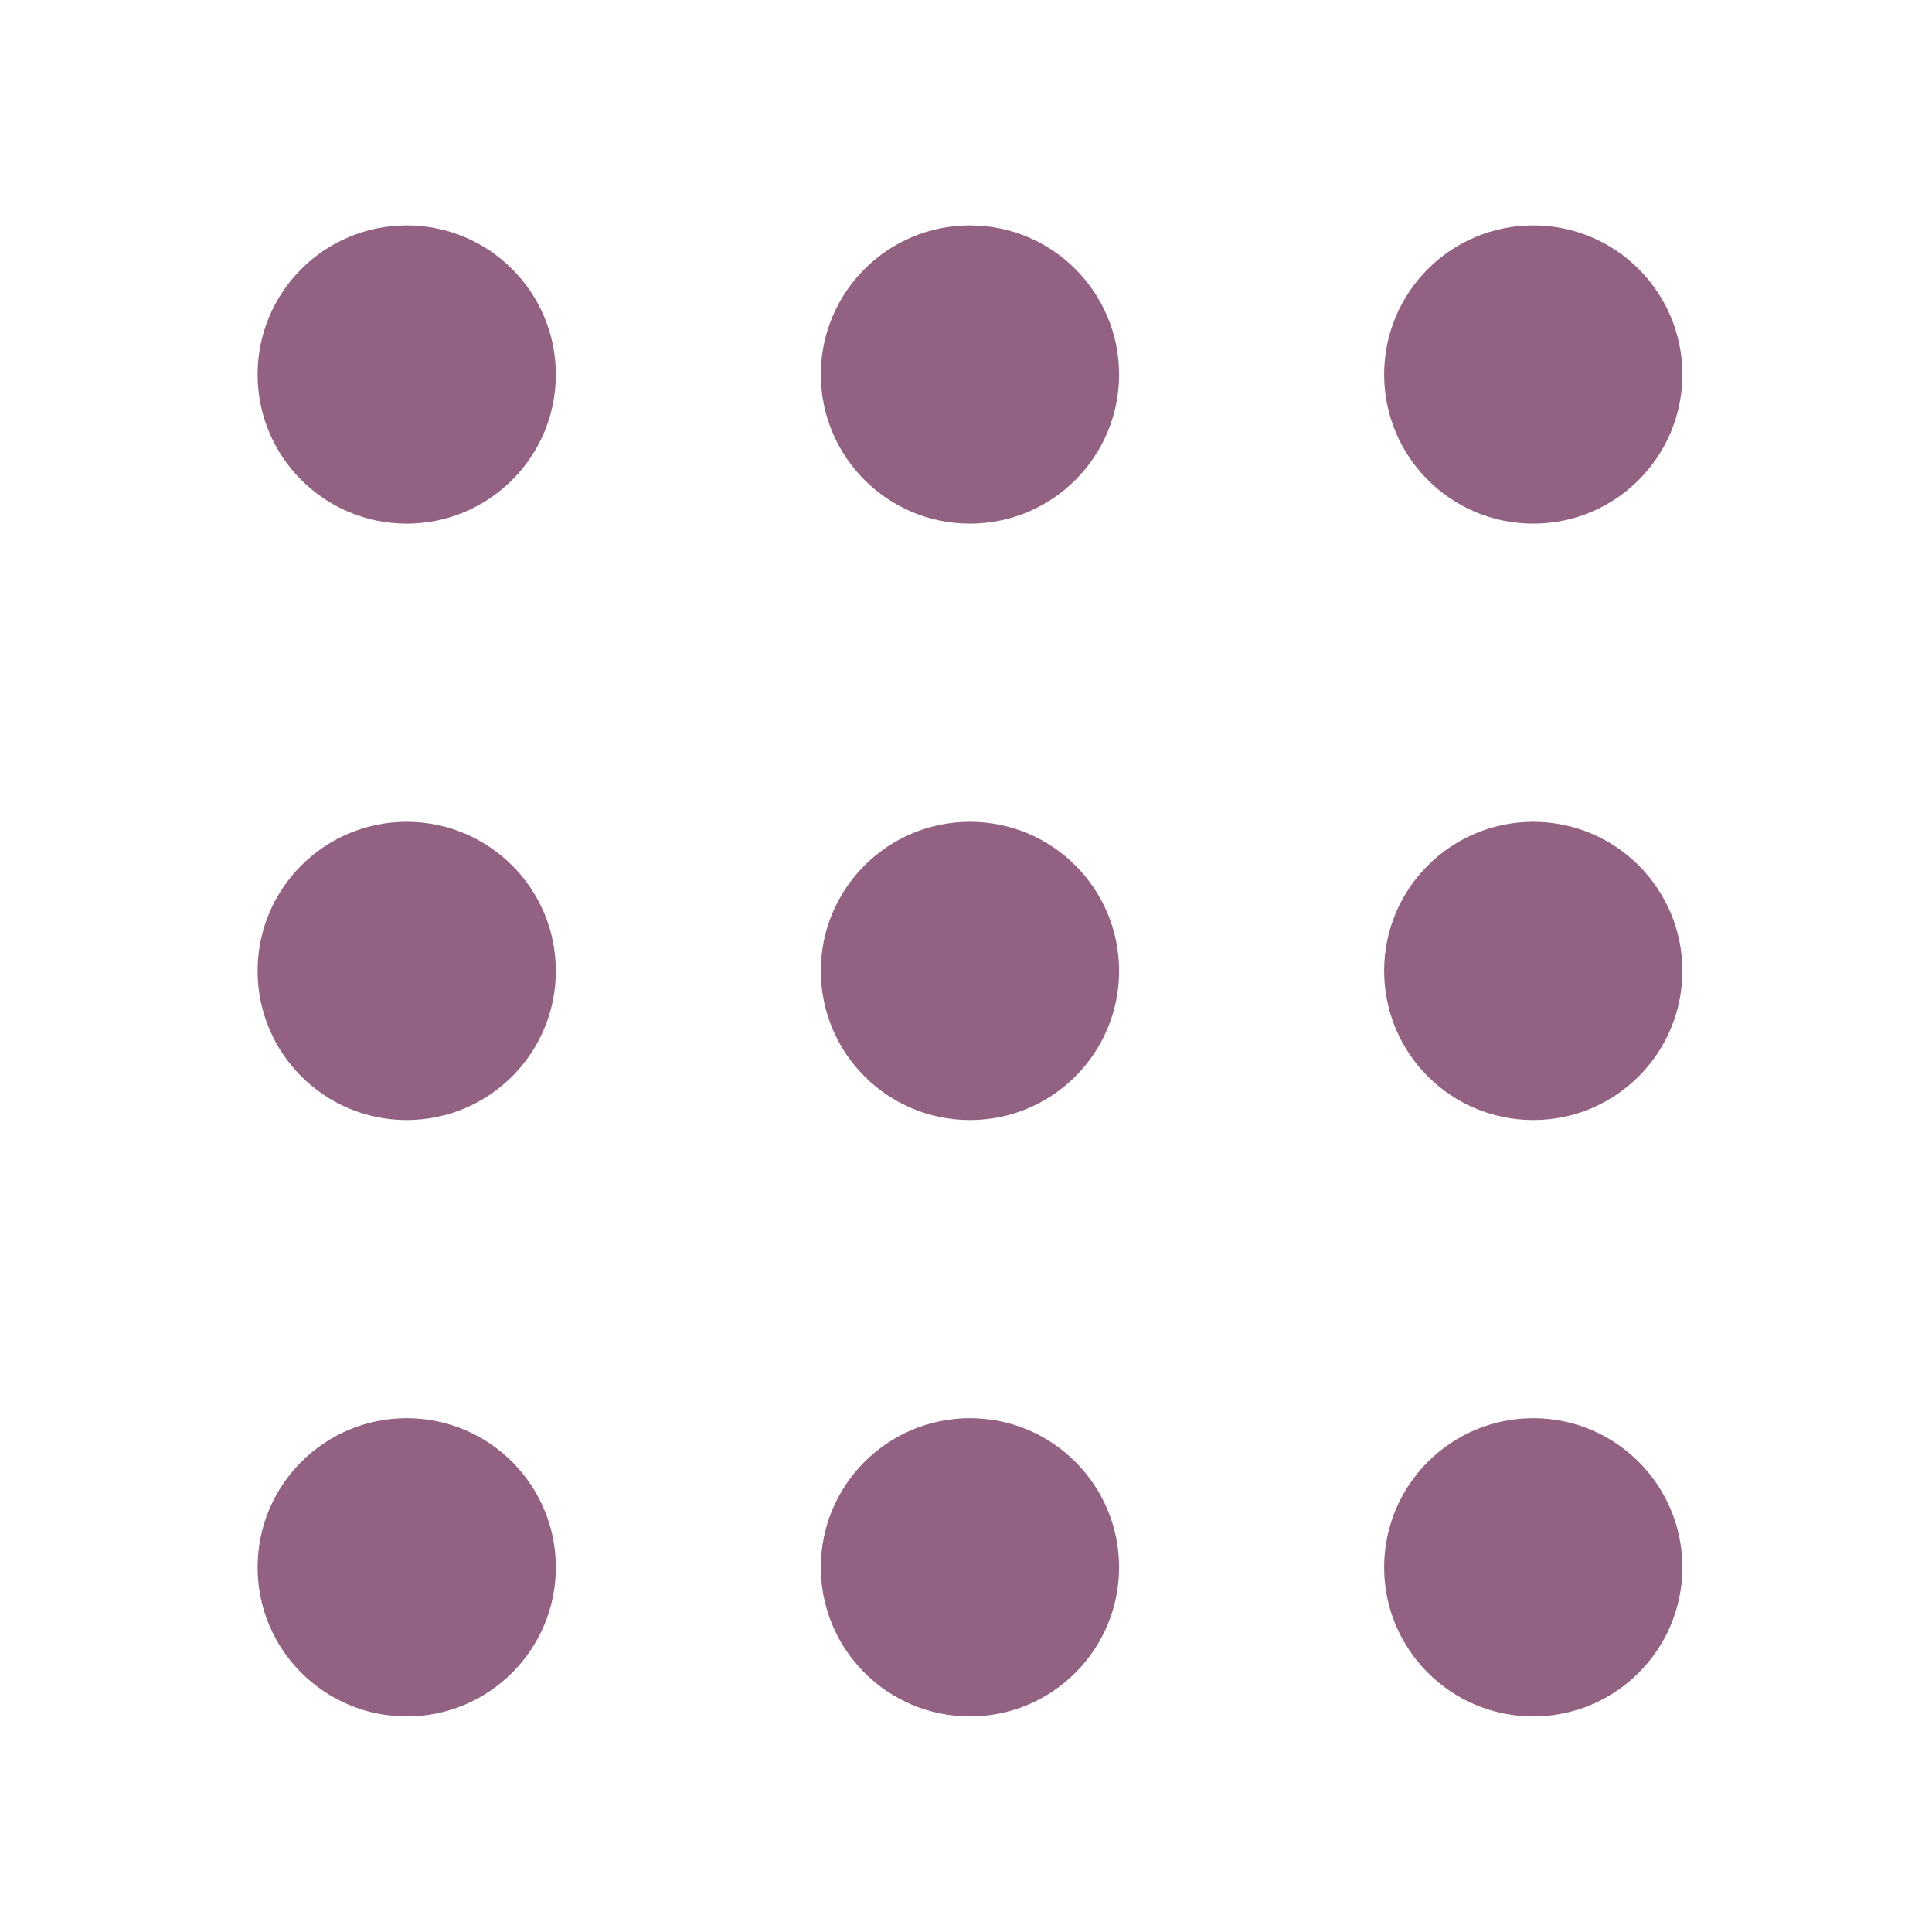 <svg xmlns="http://www.w3.org/2000/svg" width="60" height="60" viewBox="0 0 60 60">
  <g id="all-services-icon-light-purple" transform="translate(14469.524 8249.343)">
    <ellipse id="Ellipse_52" data-name="Ellipse 52" cx="4.631" cy="4.631" rx="4.631" ry="4.631" transform="translate(-14461.524 -8242.343)" fill="#936282"/>
    <ellipse id="Ellipse_57" data-name="Ellipse 57" cx="4.631" cy="4.631" rx="4.631" ry="4.631" transform="translate(-14461.524 -8223.821)" fill="#936282"/>
    <ellipse id="Ellipse_60" data-name="Ellipse 60" cx="4.631" cy="4.631" rx="4.631" ry="4.631" transform="translate(-14461.524 -8205.3)" fill="#936282"/>
    <ellipse id="Ellipse_53" data-name="Ellipse 53" cx="4.631" cy="4.631" rx="4.631" ry="4.631" transform="translate(-14444.032 -8242.343)" fill="#936282"/>
    <ellipse id="Ellipse_55" data-name="Ellipse 55" cx="4.631" cy="4.631" rx="4.631" ry="4.631" transform="translate(-14444.032 -8223.821)" fill="#936282"/>
    <ellipse id="Ellipse_58" data-name="Ellipse 58" cx="4.631" cy="4.631" rx="4.631" ry="4.631" transform="translate(-14444.032 -8205.3)" fill="#936282"/>
    <ellipse id="Ellipse_54" data-name="Ellipse 54" cx="4.631" cy="4.631" rx="4.631" ry="4.631" transform="translate(-14426.538 -8242.343)" fill="#936282"/>
    <ellipse id="Ellipse_56" data-name="Ellipse 56" cx="4.631" cy="4.631" rx="4.631" ry="4.631" transform="translate(-14426.538 -8223.821)" fill="#936282"/>
    <ellipse id="Ellipse_59" data-name="Ellipse 59" cx="4.631" cy="4.631" rx="4.631" ry="4.631" transform="translate(-14426.538 -8205.3)" fill="#936282"/>
    <rect id="Rectangle_2322" data-name="Rectangle 2322" width="60" height="60" transform="translate(-14469.524 -8249.343)" fill="none"/>
  </g>
</svg>
